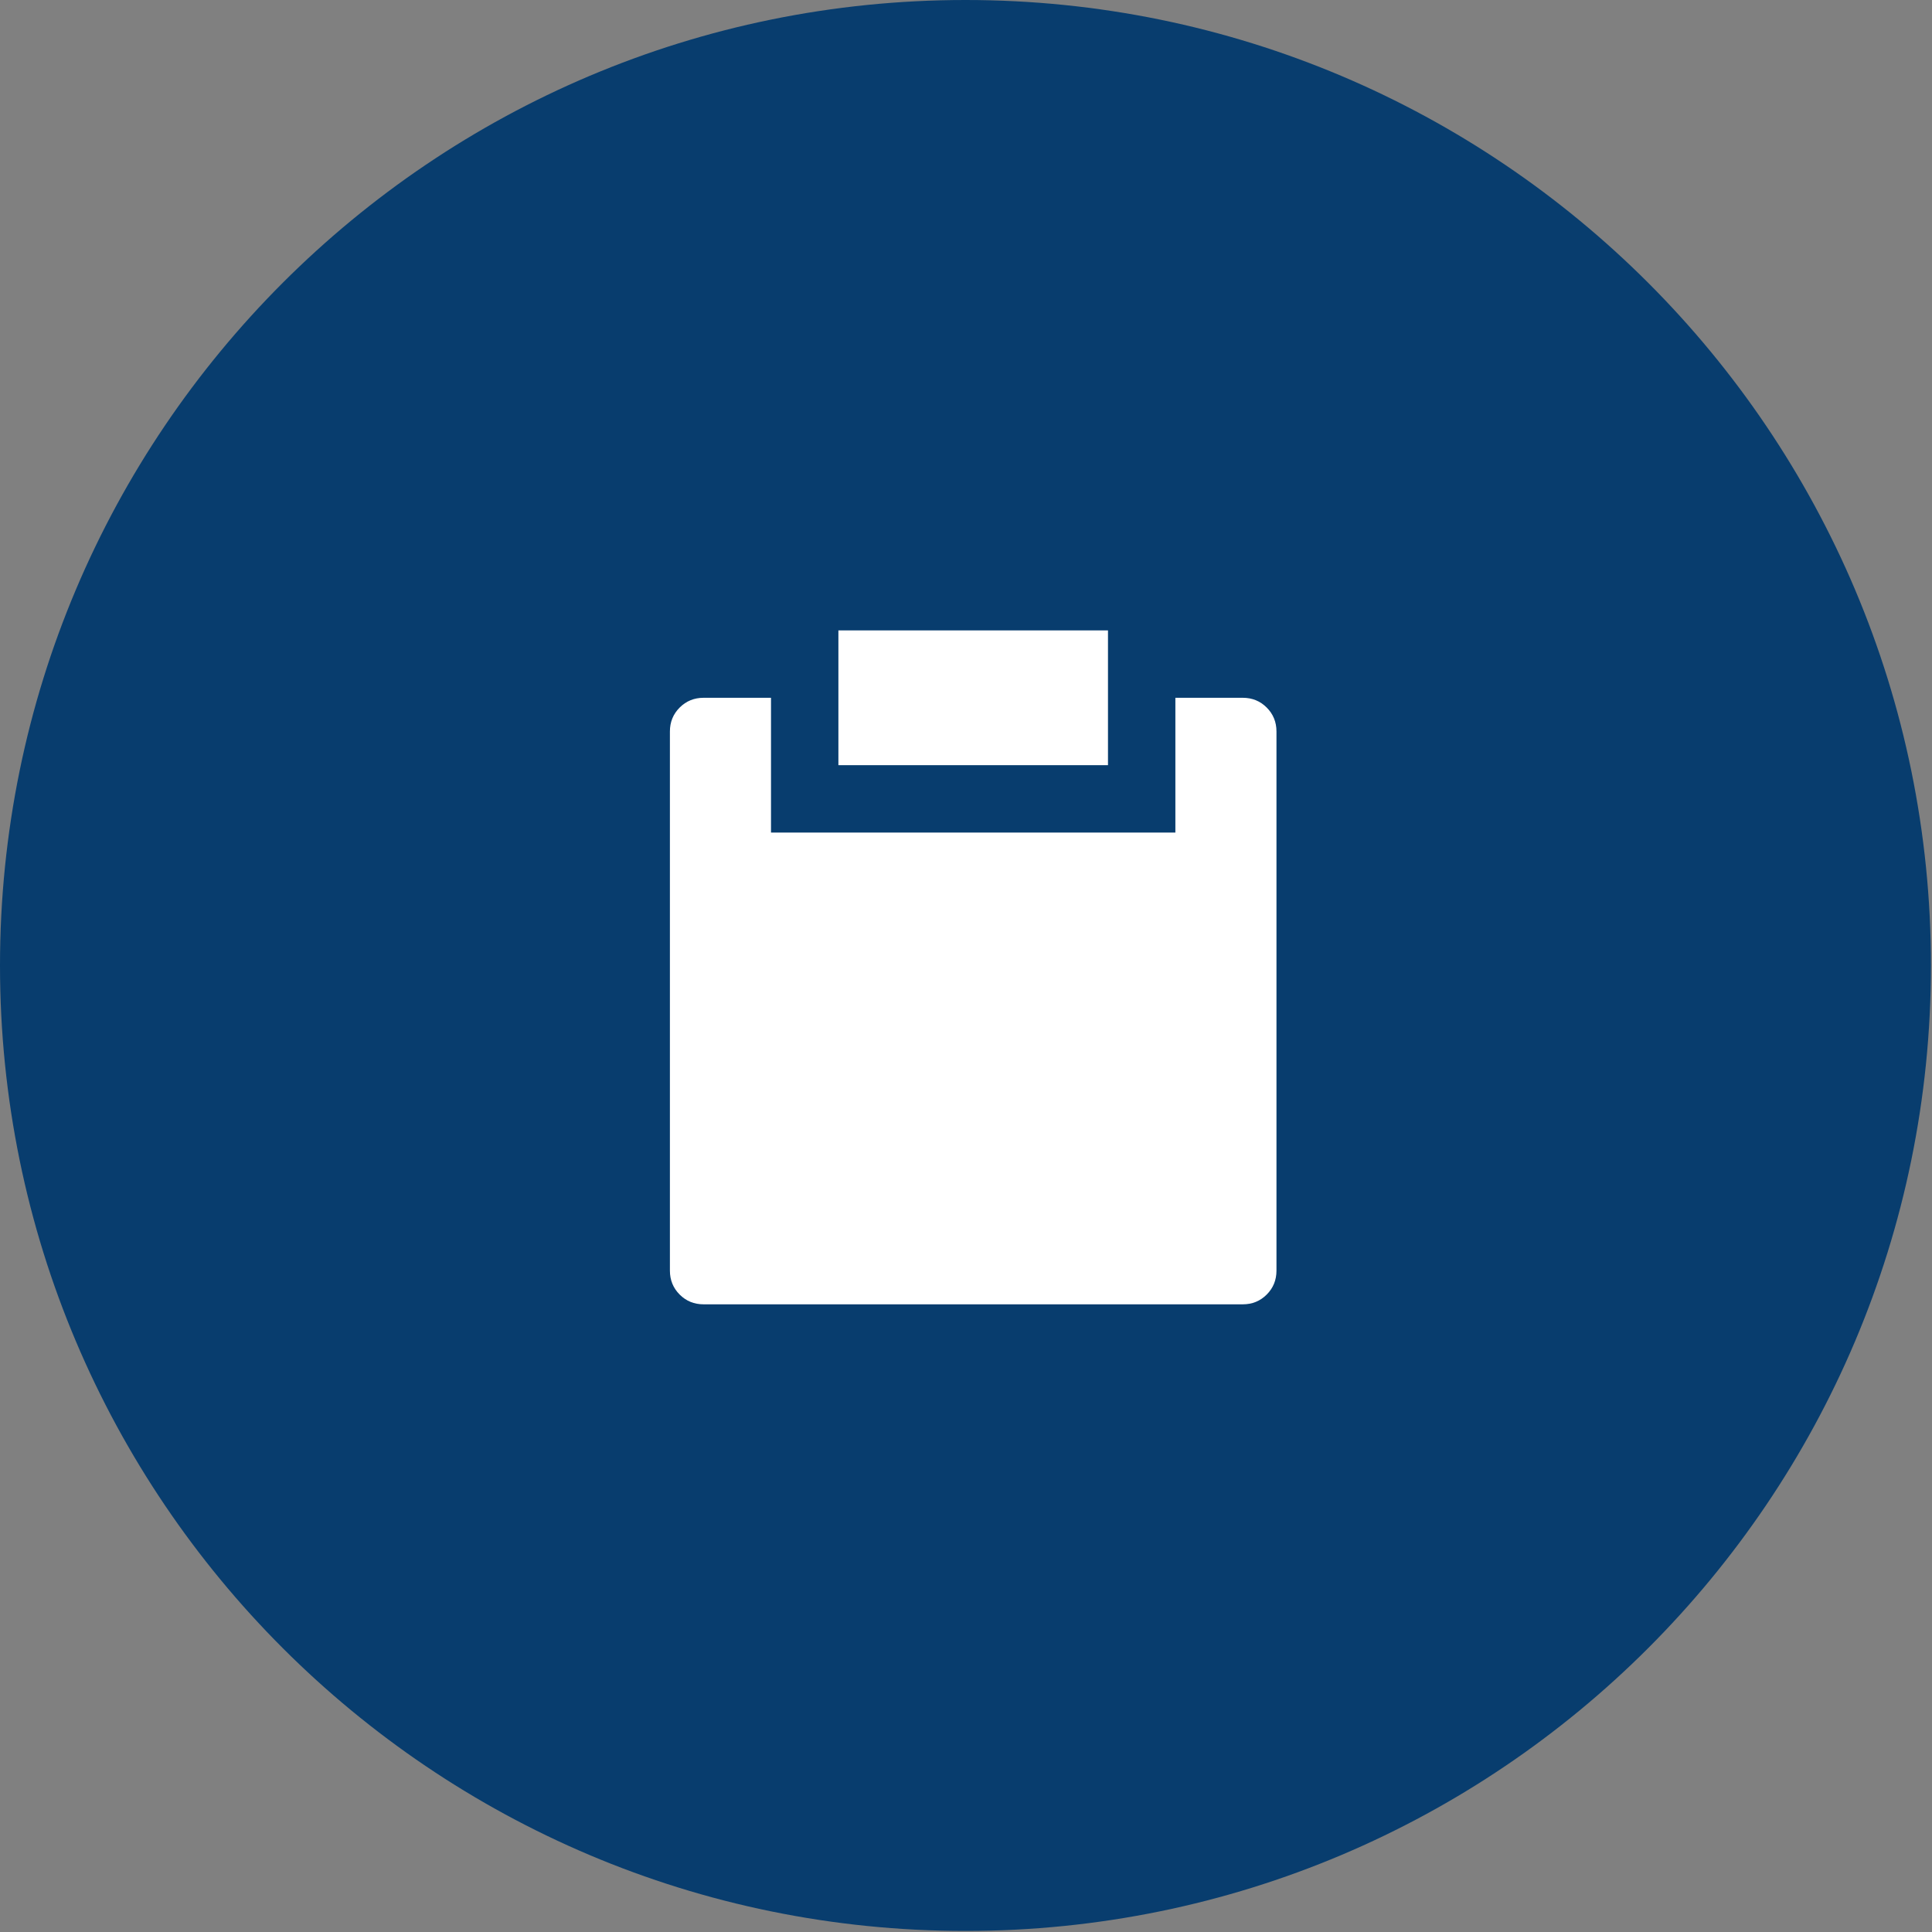 <svg width="86" height="86" viewBox="0 0 86 86" fill="none" xmlns="http://www.w3.org/2000/svg">
<rect x="0" y="0" width="86" height="86" fill="#808080" stroke="none"/>
<path d="M0 42.976C0 19.241 19.241 0 42.976 0C66.711 0 85.953 19.241 85.953 42.976C85.953 66.711 66.711 85.953 42.976 85.953C19.241 85.953 0 66.711 0 42.976Z" fill="#083D6E"/>
<path d="M34.32 31.061V37.06H52.32V31.061H55.32C55.74 31.061 56.095 31.206 56.385 31.495C56.675 31.785 56.82 32.141 56.82 32.56V56.56C56.82 56.98 56.675 57.336 56.385 57.626C56.095 57.916 55.74 58.06 55.32 58.06H31.32C30.9 58.06 30.545 57.916 30.255 57.626C29.965 57.336 29.82 56.98 29.82 56.56V32.56C29.82 32.141 29.965 31.785 30.255 31.495C30.545 31.206 30.9 31.061 31.32 31.061H34.32ZM37.32 28.061H49.32V34.06H37.32V28.061Z" fill="white"/>
</svg>
